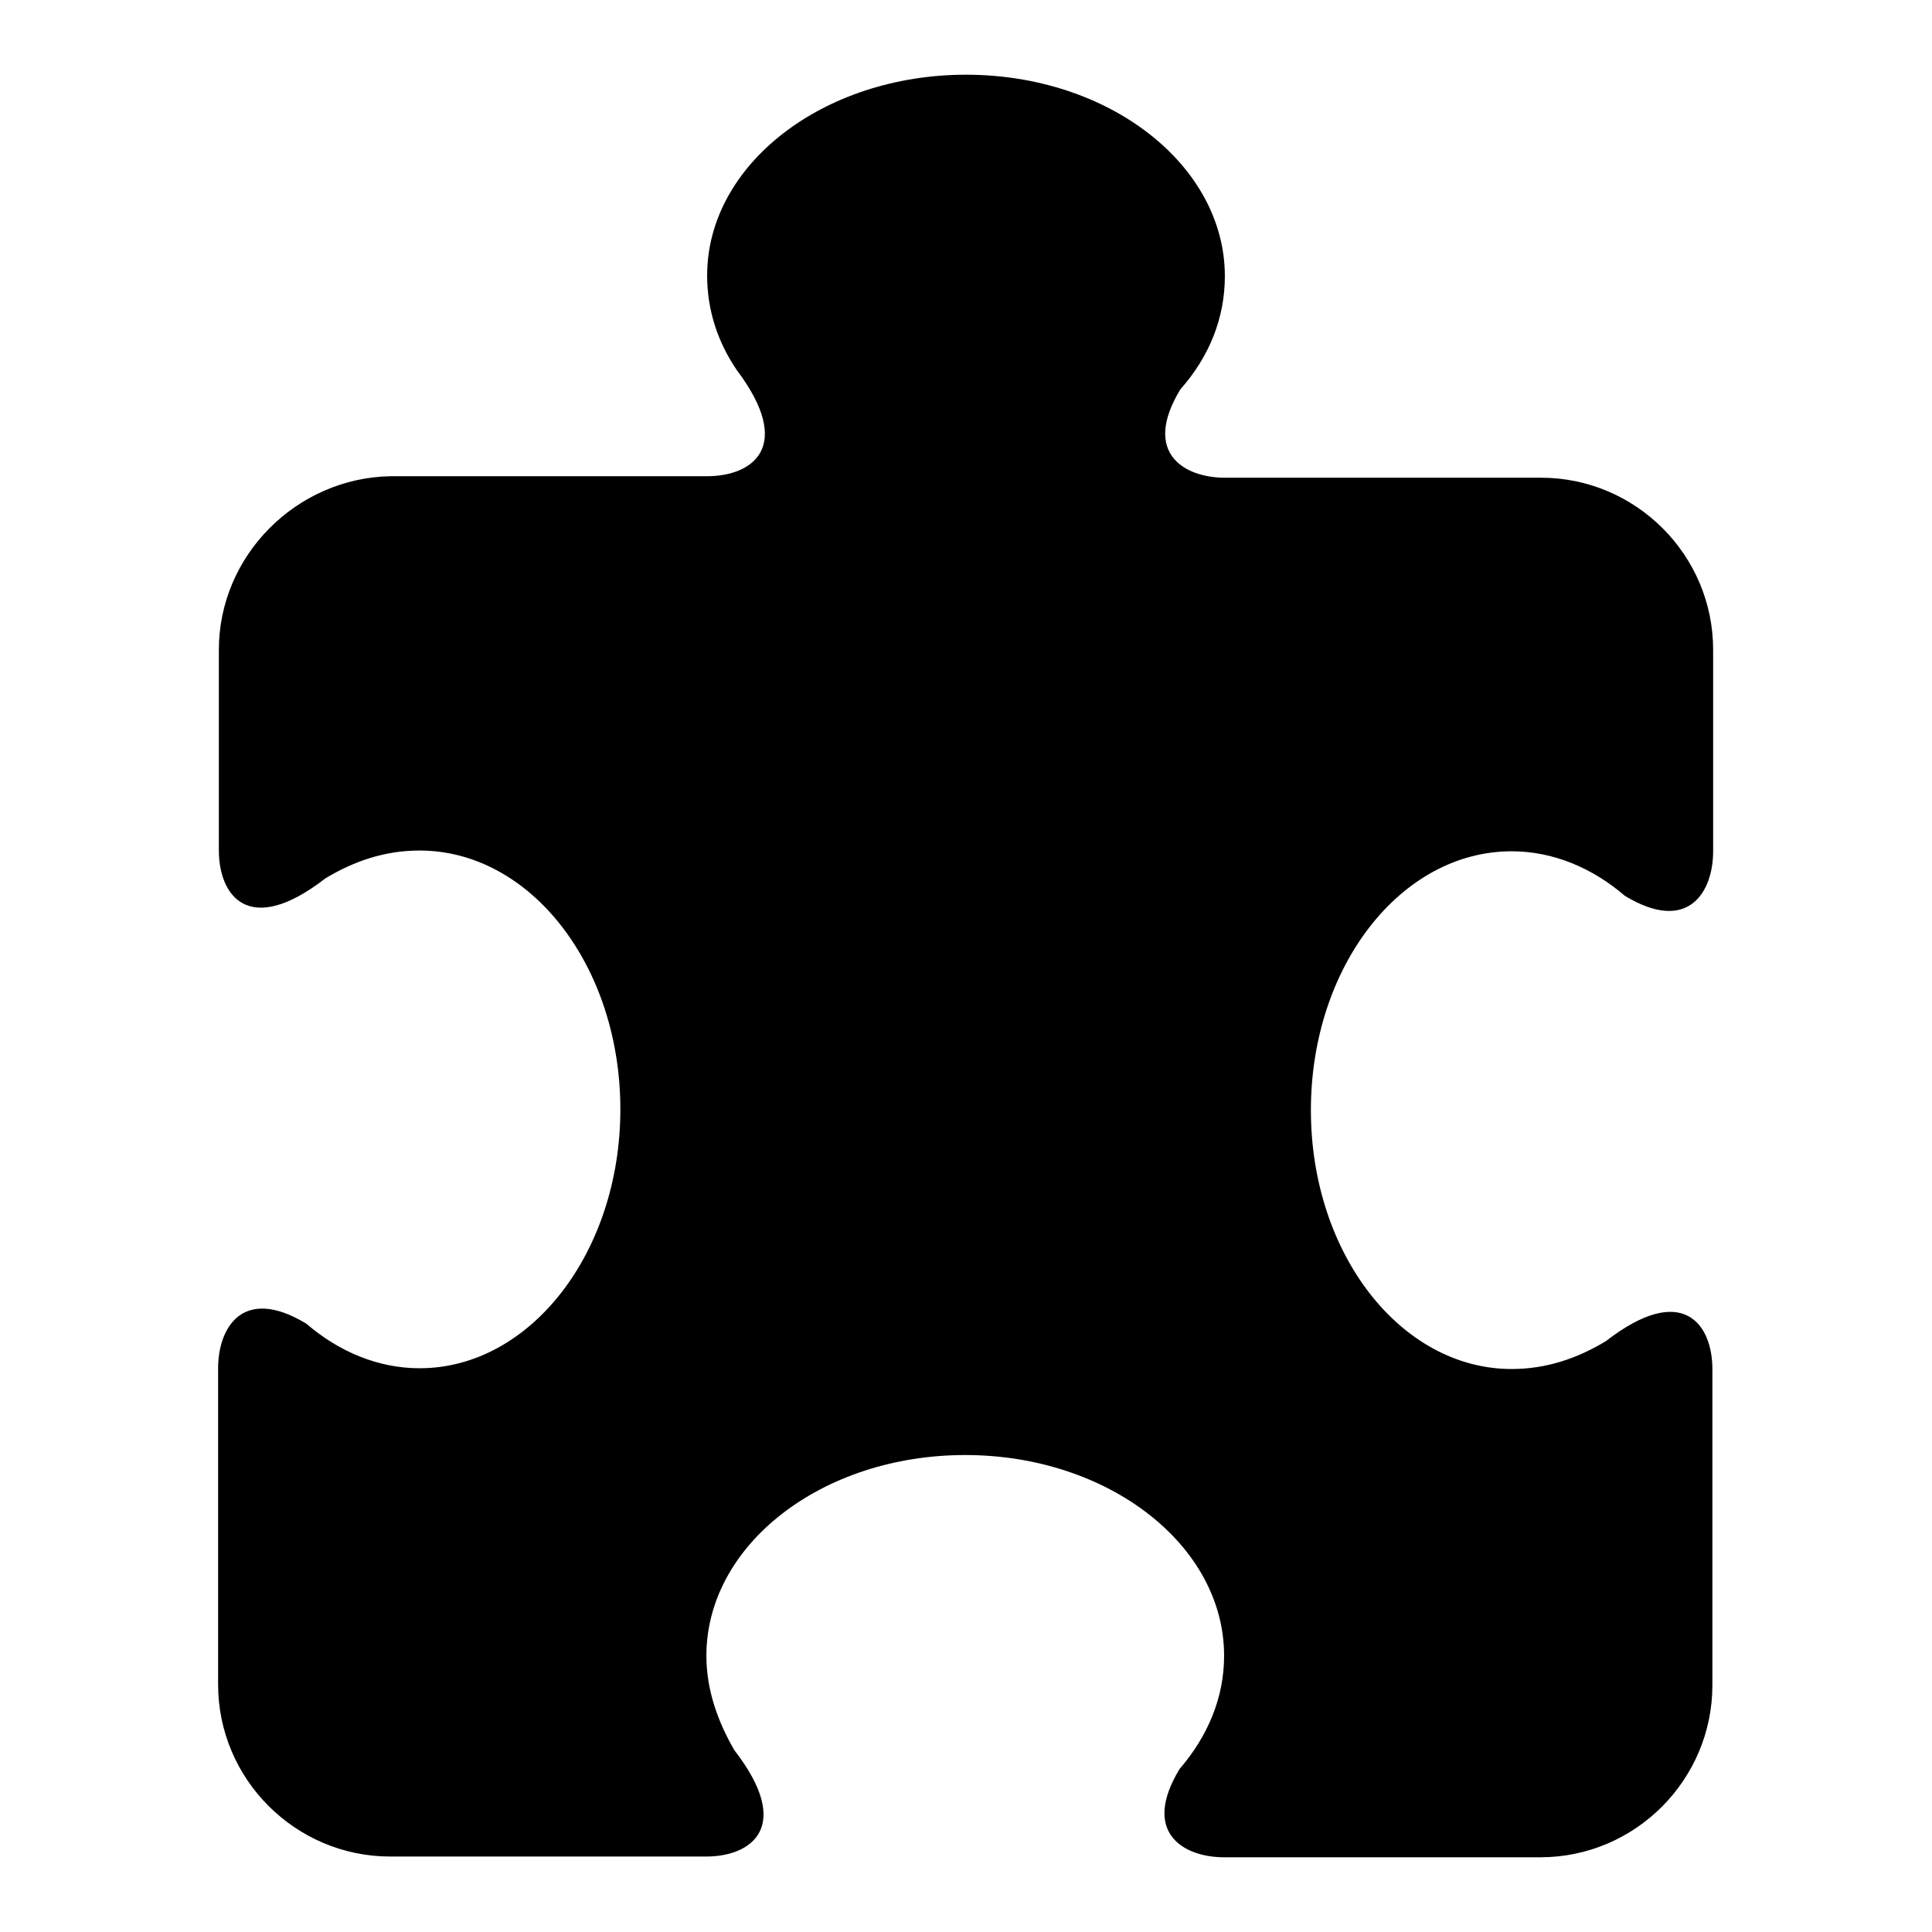 <?xml version="1.0" encoding="utf-8"?>
<!-- Svg Vector Icons : http://www.onlinewebfonts.com/icon -->
<!DOCTYPE svg PUBLIC "-//W3C//DTD SVG 1.1//EN" "http://www.w3.org/Graphics/SVG/1.1/DTD/svg11.dtd">
<svg version="1.1" xmlns="http://www.w3.org/2000/svg" xmlns:xlink="http://www.w3.org/1999/xlink" x="0px" y="0px" viewBox="0 0 256 256" enable-background="new 0 0 256 256" xml:space="preserve">
<g><g><path fill="#000000" d="M200.3,112.8c5.5,0,10.7,2.2,15,5.9c8.4,5.1,11.7-0.5,11.7-5.9V86.1c0-12.6-10.3-22.8-22.8-22.8h-41.9c-5.4,0-11-3.3-5.9-11.7c3.8-4.3,5.9-9.4,5.9-15c0-14.7-15.3-26.7-34.3-26.7c-18.9,0-34.3,11.9-34.3,26.6c0,4.6,1.4,8.8,3.9,12.5c7.7,10.2,2.1,14.1-3.9,14.1H51.8C39.3,63.3,29,73.6,29,86.1v26.6c0,5.9,3.9,11.6,14.1,3.7c3.8-2.3,7.9-3.7,12.5-3.7c14.7,0,26.6,15.3,26.6,34.3c0,18.9-11.9,34.3-26.6,34.3c-5.5,0-10.7-2.2-15-5.9c-8.4-5.1-11.7,0.5-11.7,5.9v41.9c0,12.6,10.3,22.8,22.8,22.8h41.9c5.9,0,11.6-3.9,3.7-14.1c-2.2-3.8-3.7-8-3.7-12.5c0-14.7,15.3-26.6,34.3-26.6c18.9,0,34.3,11.9,34.3,26.6c0,5.6-2.2,10.7-5.9,15c-5.1,8.4,0.5,11.7,5.9,11.7h41.9c12.6,0,22.8-10.3,22.8-22.8v-41.9c0-5.9-3.9-11.6-14.1-3.7c-3.8,2.3-7.9,3.7-12.5,3.7c-14.7,0-26.6-15.3-26.6-34.3C173.7,128.1,185.6,112.8,200.3,112.8z"/></g></g>
</svg>